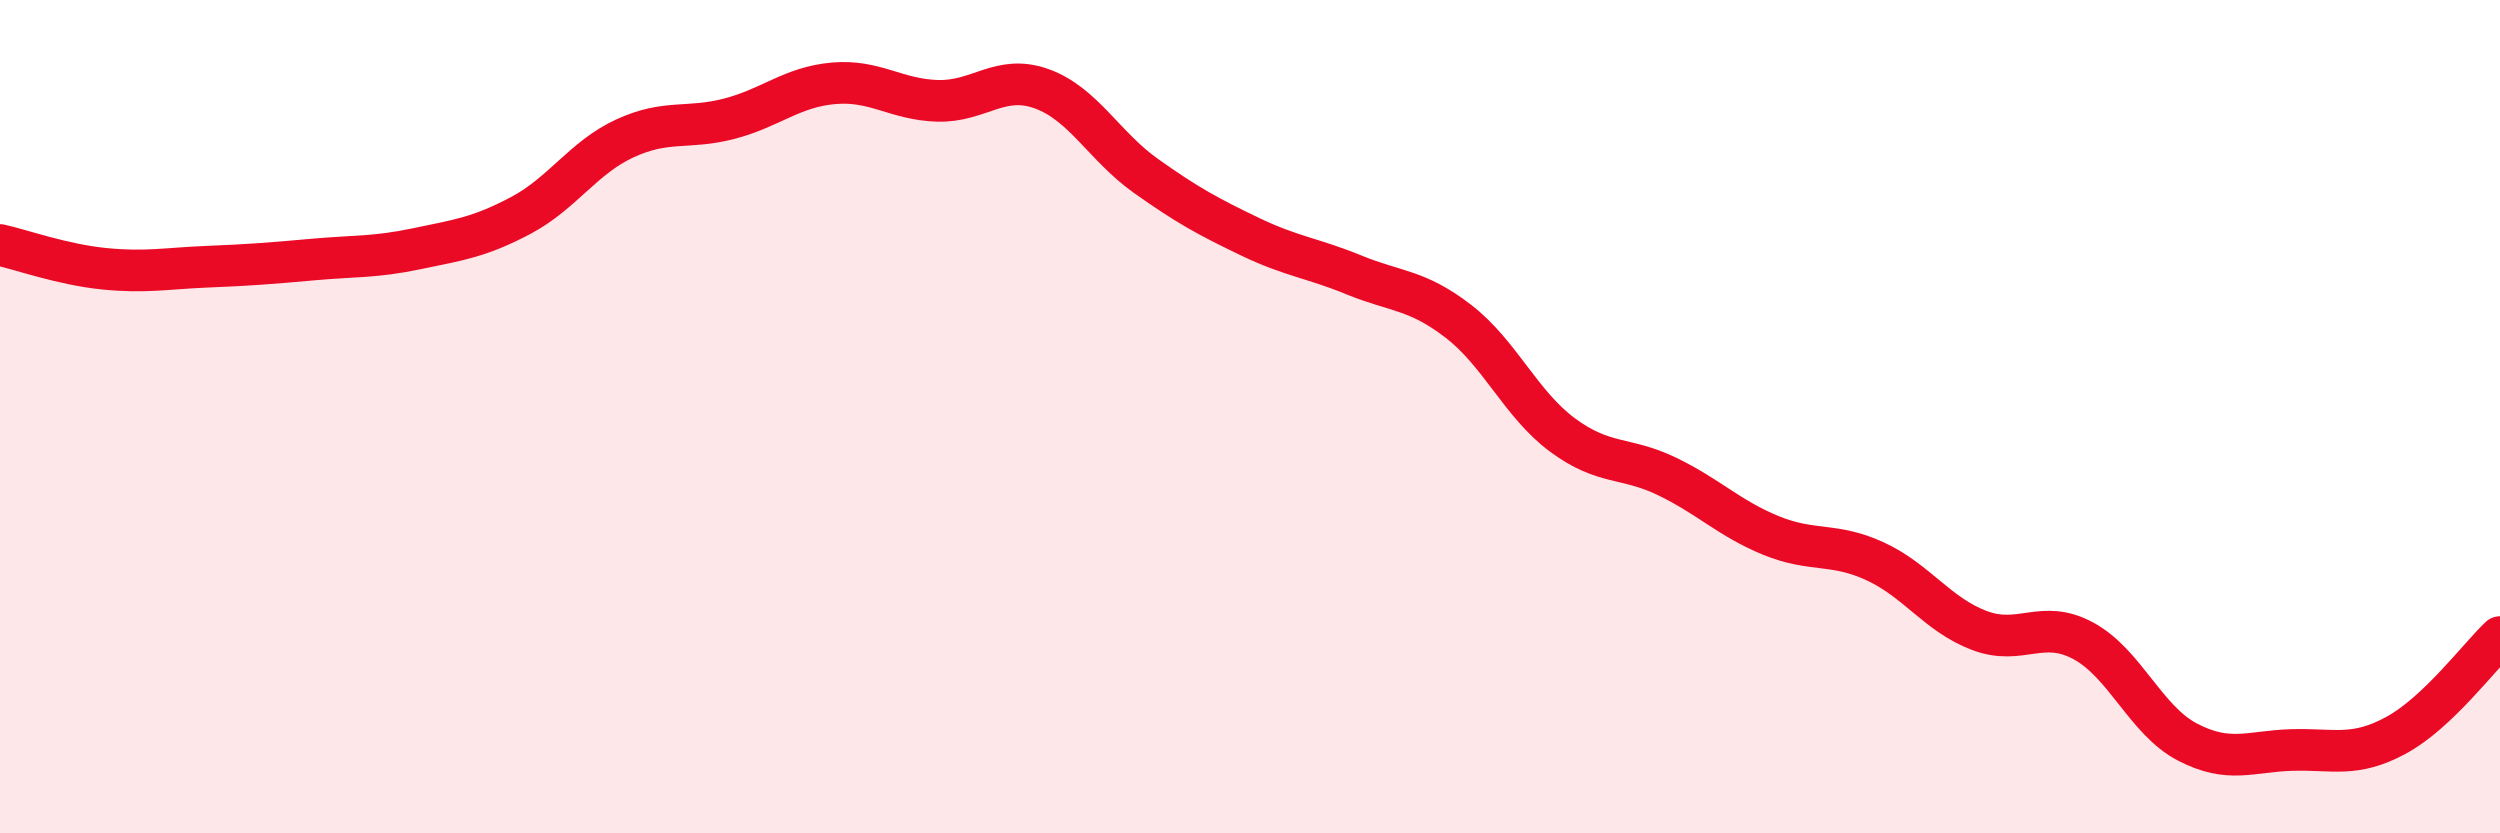 
    <svg width="60" height="20" viewBox="0 0 60 20" xmlns="http://www.w3.org/2000/svg">
      <path
        d="M 0,5.88 C 0.5,5.99 1.5,6.35 2.5,6.45 C 3.5,6.55 4,6.44 5,6.4 C 6,6.36 6.5,6.32 7.5,6.23 C 8.5,6.14 9,6.18 10,5.97 C 11,5.76 11.5,5.7 12.5,5.17 C 13.5,4.64 14,3.78 15,3.32 C 16,2.86 16.5,3.11 17.5,2.85 C 18.5,2.59 19,2.09 20,2 C 21,1.91 21.5,2.39 22.5,2.42 C 23.5,2.45 24,1.77 25,2.13 C 26,2.49 26.5,3.51 27.5,4.22 C 28.5,4.93 29,5.2 30,5.68 C 31,6.16 31.5,6.19 32.5,6.6 C 33.5,7.01 34,6.94 35,7.71 C 36,8.48 36.5,9.7 37.5,10.44 C 38.5,11.18 39,10.95 40,11.43 C 41,11.91 41.5,12.44 42.5,12.85 C 43.5,13.26 44,13.01 45,13.47 C 46,13.93 46.5,14.75 47.5,15.13 C 48.5,15.51 49,14.84 50,15.38 C 51,15.92 51.5,17.29 52.5,17.81 C 53.5,18.33 54,18.03 55,18 C 56,17.97 56.5,18.19 57.5,17.65 C 58.5,17.11 59.5,15.76 60,15.29L60 20L0 20Z"
        fill="#EB0A25"
        opacity="0.1"
        stroke-linecap="round"
        stroke-linejoin="round"
      />
      <path
        d="M 0,5.88 C 0.5,5.99 1.5,6.35 2.5,6.45 C 3.5,6.55 4,6.44 5,6.4 C 6,6.36 6.5,6.32 7.5,6.23 C 8.5,6.14 9,6.18 10,5.97 C 11,5.76 11.5,5.7 12.5,5.17 C 13.5,4.64 14,3.78 15,3.32 C 16,2.86 16.5,3.11 17.5,2.85 C 18.5,2.59 19,2.09 20,2 C 21,1.91 21.5,2.39 22.5,2.42 C 23.5,2.45 24,1.77 25,2.13 C 26,2.49 26.5,3.51 27.5,4.22 C 28.5,4.93 29,5.2 30,5.68 C 31,6.16 31.5,6.19 32.5,6.6 C 33.5,7.01 34,6.94 35,7.71 C 36,8.48 36.5,9.7 37.5,10.44 C 38.5,11.18 39,10.95 40,11.43 C 41,11.91 41.5,12.44 42.5,12.85 C 43.5,13.26 44,13.01 45,13.47 C 46,13.93 46.5,14.75 47.5,15.13 C 48.5,15.51 49,14.84 50,15.38 C 51,15.92 51.5,17.29 52.5,17.81 C 53.5,18.33 54,18.03 55,18 C 56,17.97 56.5,18.19 57.5,17.65 C 58.5,17.11 59.5,15.76 60,15.29"
        stroke="#EB0A25"
        stroke-width="1"
        fill="none"
        stroke-linecap="round"
        stroke-linejoin="round"
      />
    </svg>
  